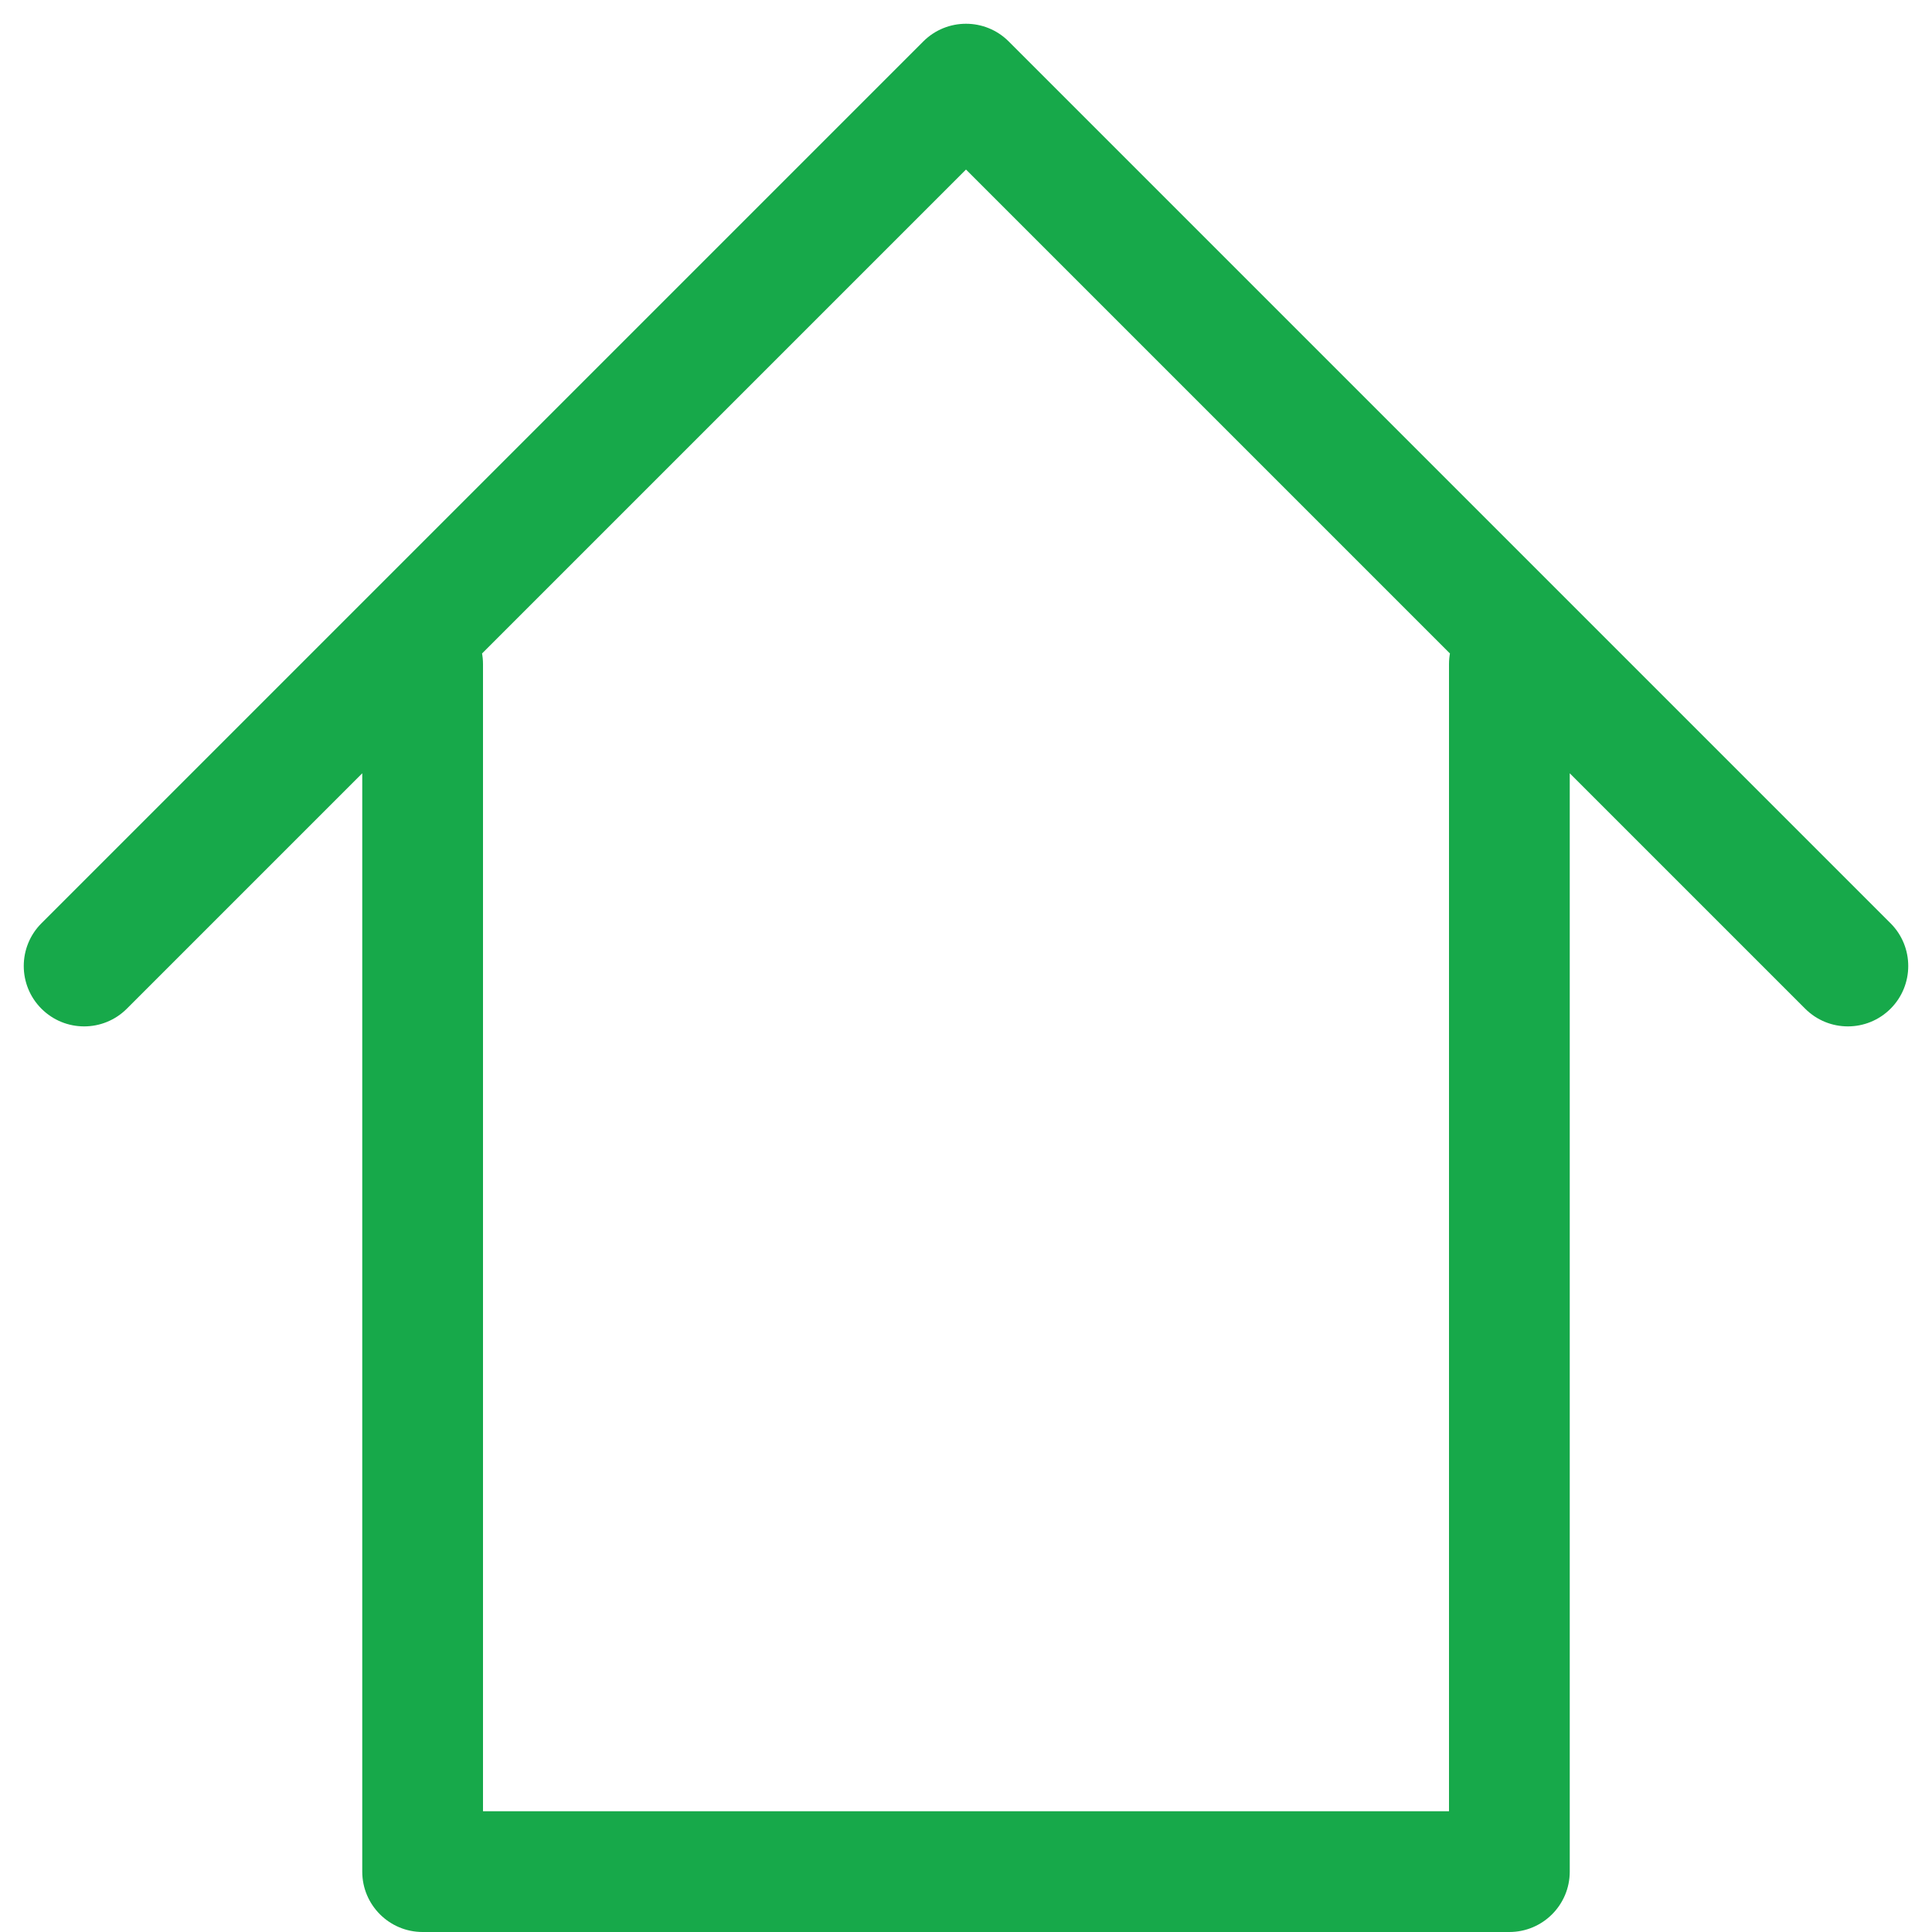 <?xml version="1.0" encoding="UTF-8"?>
<svg width="32px" height="32px" viewBox="0 0 32 32" version="1.1" xmlns="http://www.w3.org/2000/svg" xmlns:xlink="http://www.w3.org/1999/xlink">
    <!-- Generator: sketchtool 56.3 (101010) - https://sketch.com -->
    <title>1943EA7C-A585-46D5-9A21-4CAA5391D9CA</title>
    <desc>Created with sketchtool.</desc>
    <g id="ZDRAVPO" stroke="none" stroke-width="1" fill="none" fill-rule="evenodd">
        <g id="Zdravpo---O-firme" transform="translate(-1144, -2196)" fill="#17A94A" fill-rule="nonzero">
            <g id="Paticka" transform="translate(0, 2160)">
                <g id="Nase-prodejna" transform="translate(1144, 27)">
                    <g id="30" transform="translate(0, 9)">
                        <path d="M16.707,2.101 L15.293,2.101 L29.899,16.707 C30.29,17.098 30.923,17.098 31.314,16.707 C31.704,16.317 31.704,15.683 31.314,15.293 L16.707,0.686 C16.317,0.296 15.683,0.296 15.293,0.686 L0.686,15.293 C0.296,15.683 0.296,16.317 0.686,16.707 C1.077,17.098 1.71,17.098 2.101,16.707 L16.707,2.101 Z M24,31 L25,30 L7,30 L8,31 L8,11 C8,10.448 7.552,10 7,10 C6.448,10 6,10.448 6,11 L6,31 C6,31.552 6.448,32 7,32 L25,32 C25.552,32 26,31.552 26,31 L26,11 C26,10.448 25.552,10 25,10 C24.448,10 24,10.448 24,11 L24,31 Z" id="Rectangle-508"></path>
                    </g>
                </g>
            </g>
        </g>
    </g>
</svg>